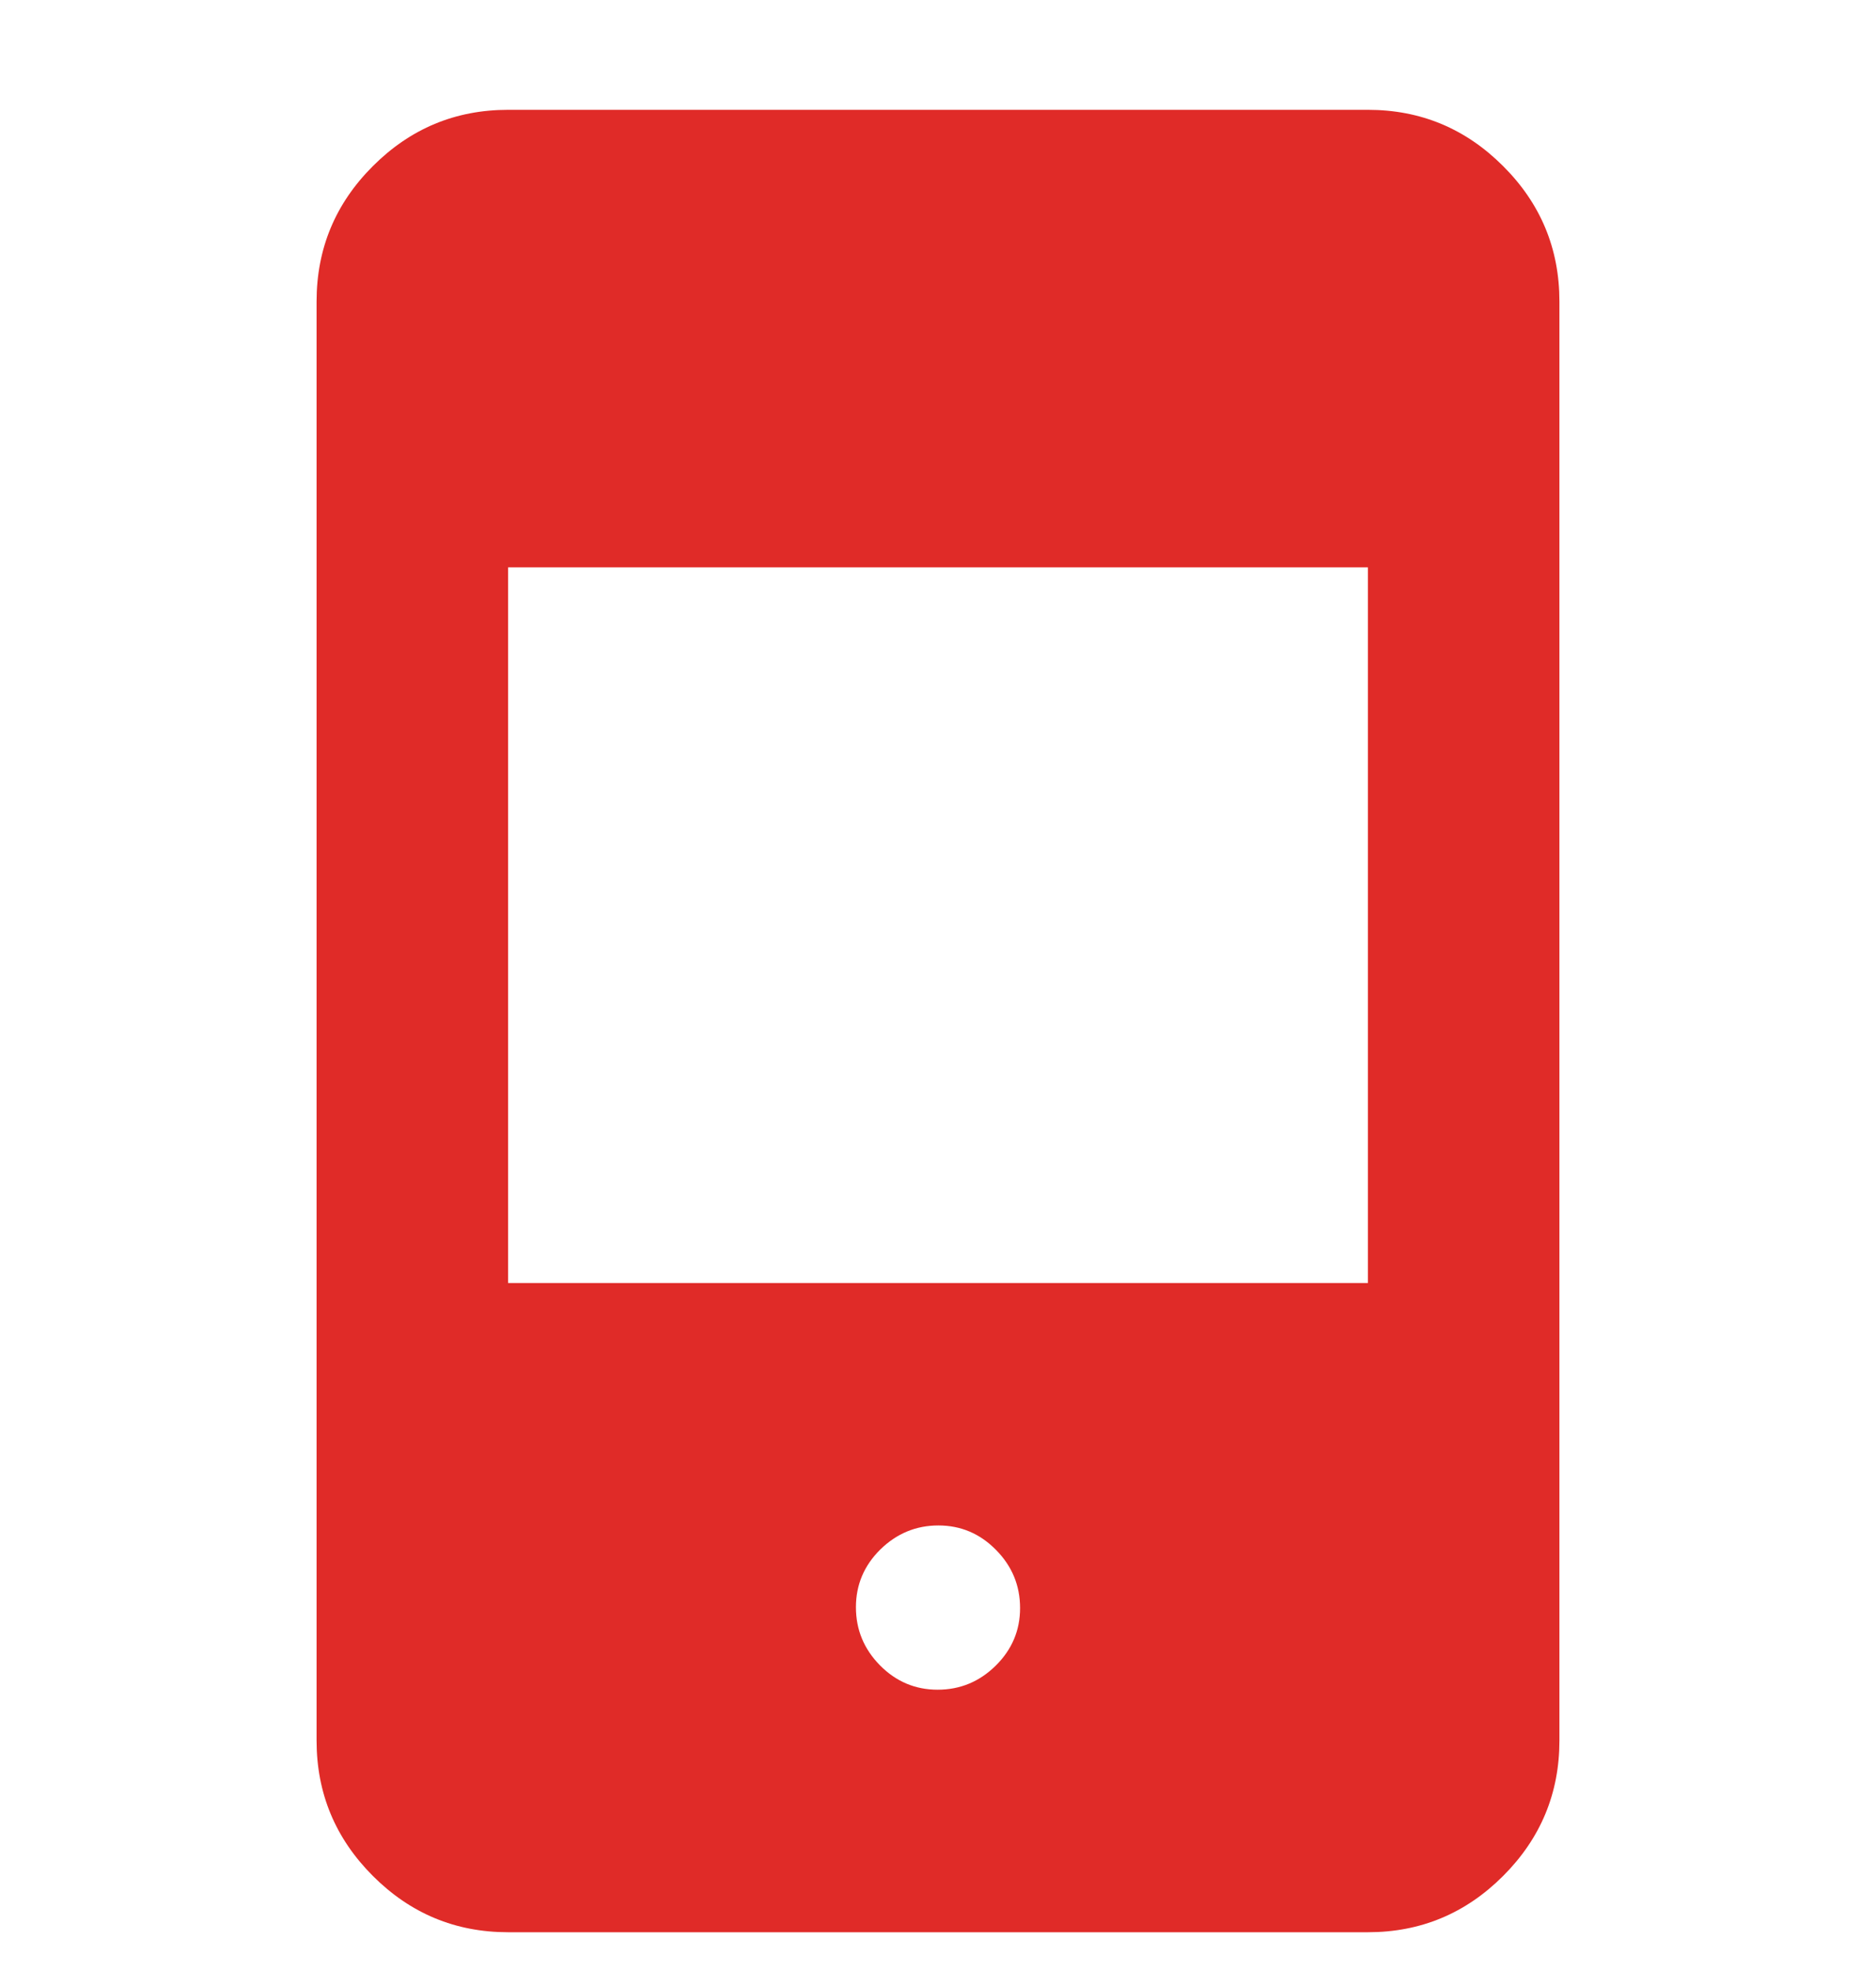 <?xml version="1.0" encoding="UTF-8"?> <svg xmlns="http://www.w3.org/2000/svg" width="20" height="21" viewBox="0 0 20 21" fill="none"><g clip-path="url(#clip0_804_16397)"><path d="M5.417 20.587C4.855 20.587 4.375 20.387 3.975 19.987C3.575 19.587 3.375 19.106 3.375 18.545V3.212C3.375 2.65 3.575 2.169 3.975 1.77C4.375 1.37 4.855 1.17 5.417 1.17H14.583C15.145 1.17 15.625 1.37 16.025 1.77C16.425 2.169 16.625 2.65 16.625 3.212V18.545C16.625 19.106 16.425 19.587 16.025 19.987C15.625 20.387 15.145 20.587 14.583 20.587H5.417ZM9.996 18.003C10.235 18.003 10.441 17.918 10.615 17.747C10.788 17.576 10.875 17.372 10.875 17.133C10.875 16.894 10.79 16.687 10.619 16.514C10.448 16.34 10.243 16.253 10.004 16.253C9.765 16.253 9.559 16.339 9.385 16.509C9.212 16.68 9.125 16.885 9.125 17.124C9.125 17.363 9.21 17.569 9.381 17.743C9.552 17.916 9.757 18.003 9.996 18.003ZM5.417 13.67H14.583V6.045H5.417V13.67Z" fill="#E02B28"></path></g><defs><clipPath id="clip0_804_16397"><rect width="20" height="20" fill="white" transform="translate(0 0.879)"></rect></clipPath></defs></svg> 
